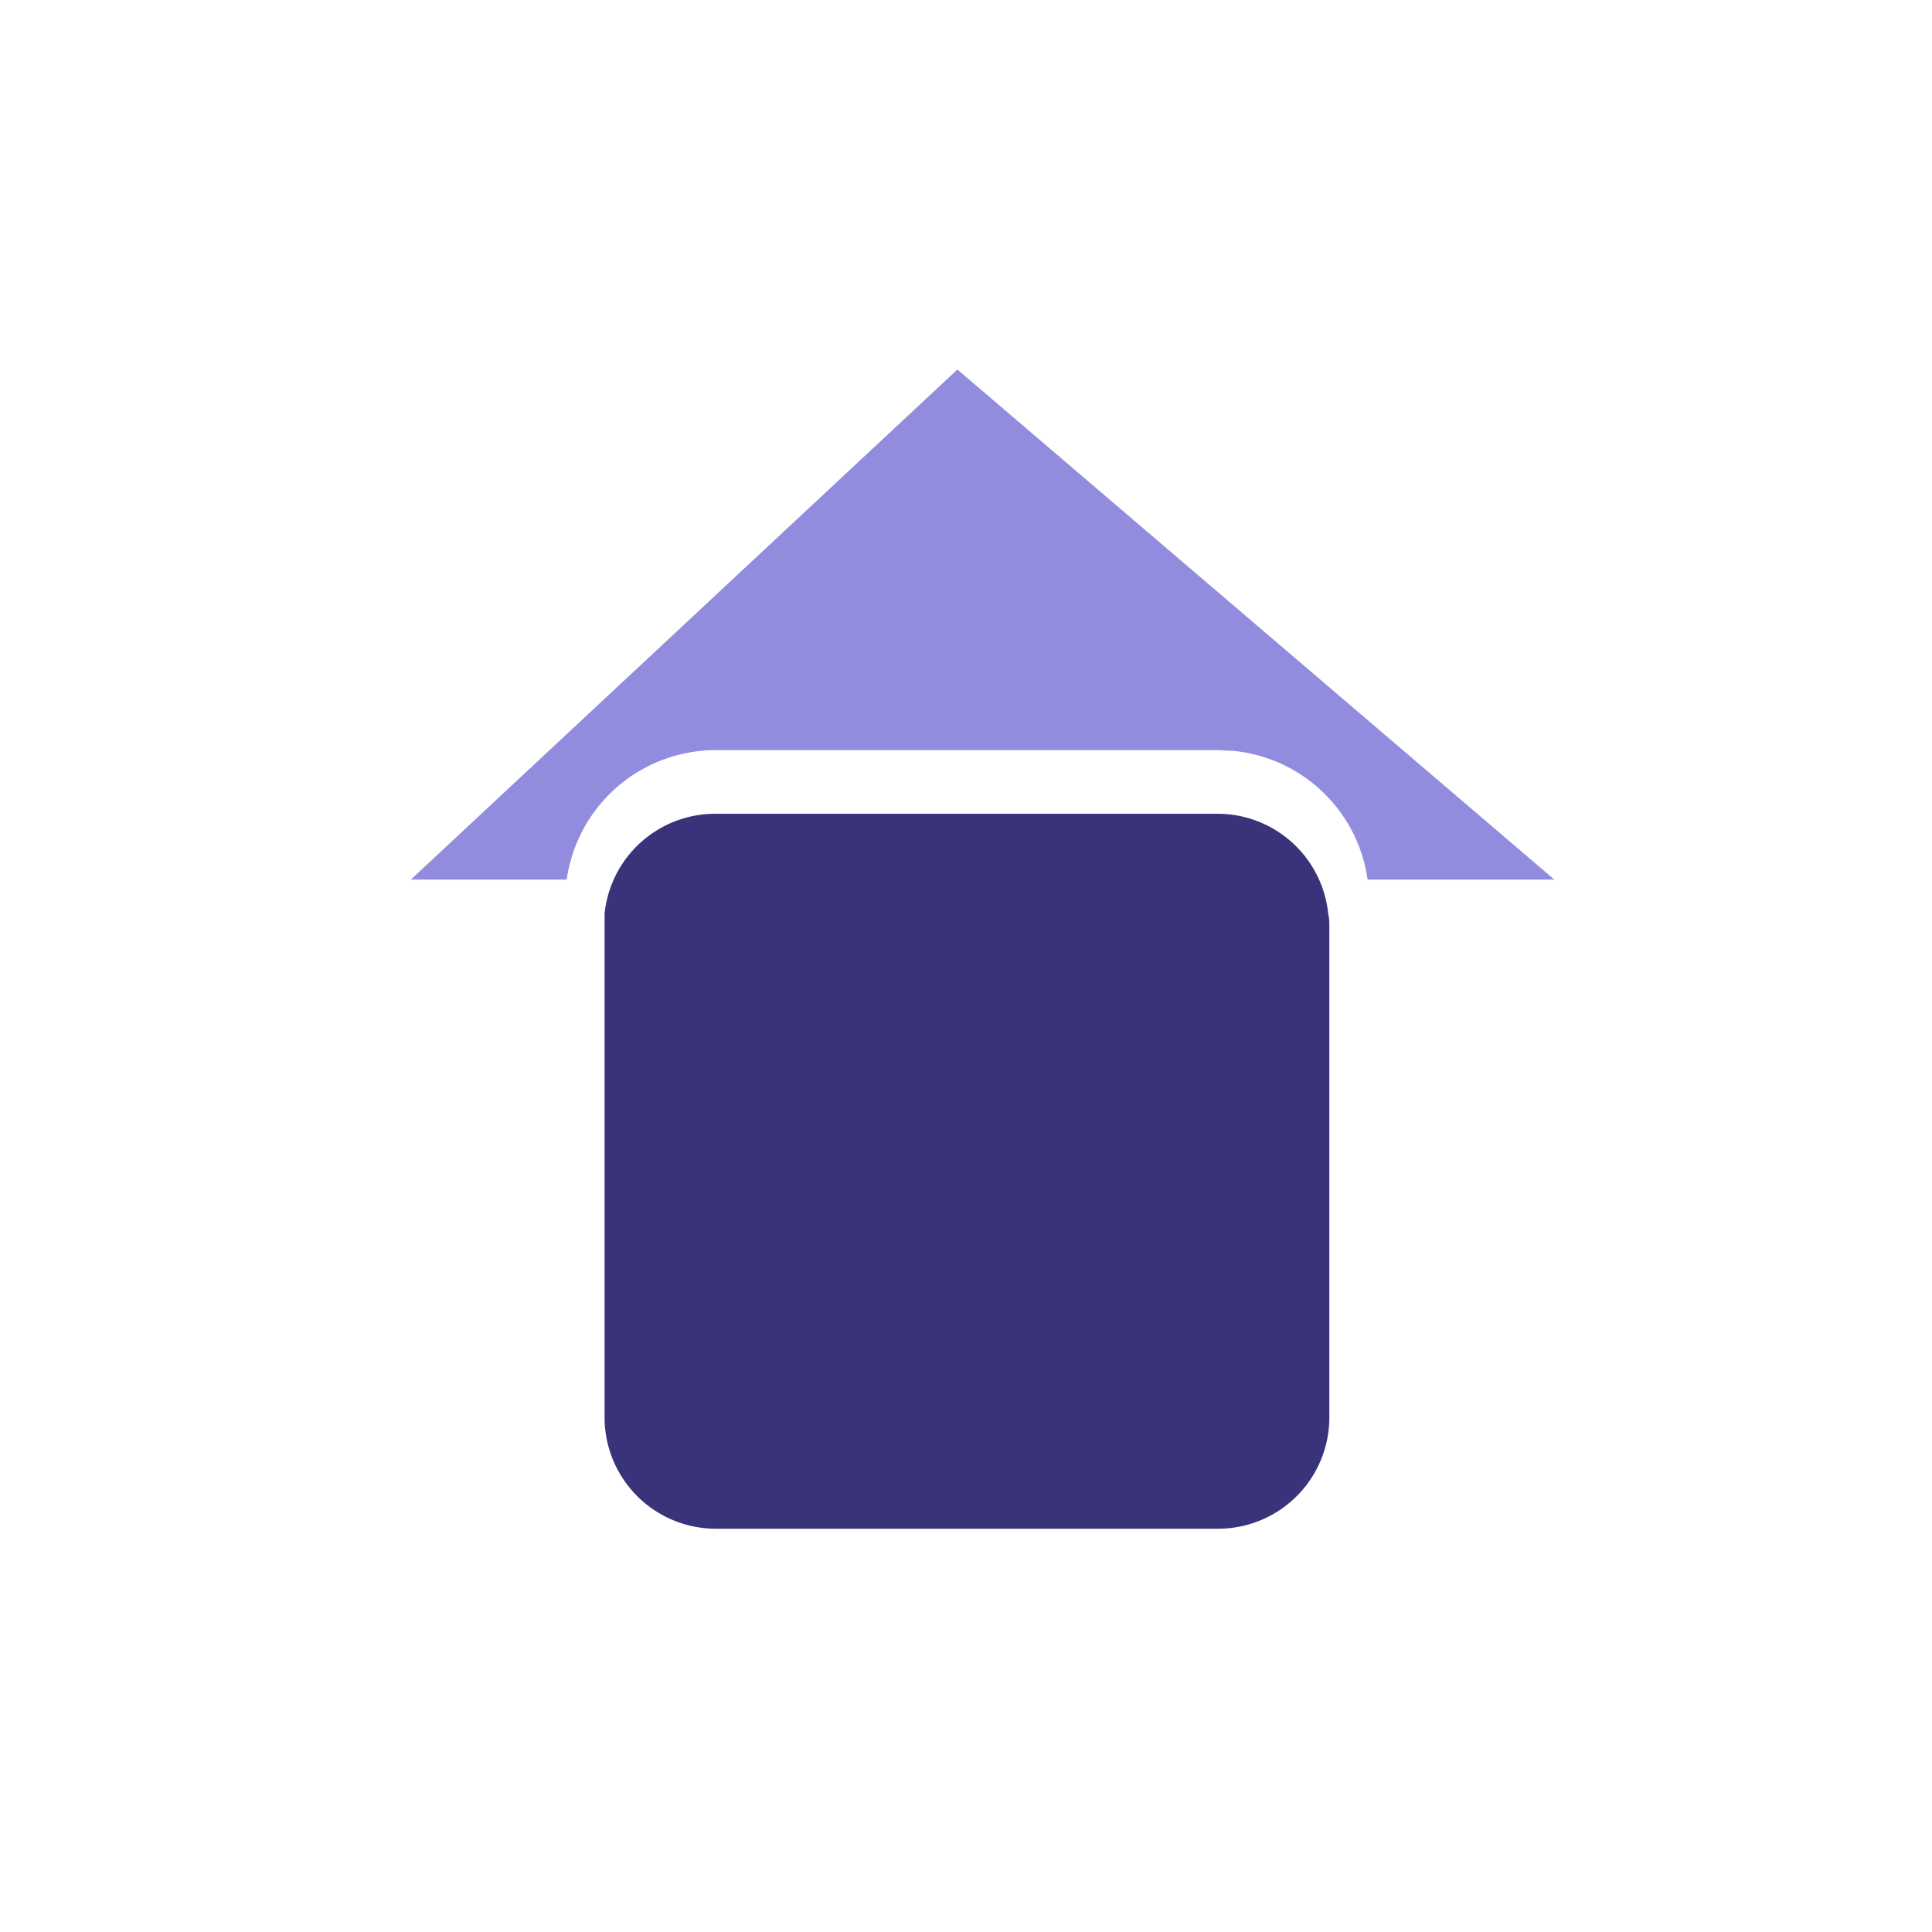 <svg id="Capa_1" data-name="Capa 1" xmlns="http://www.w3.org/2000/svg" viewBox="0 0 150 150"><defs><style>.cls-1{fill:#39347a;}.cls-2{fill:#918cde;}</style></defs><title>ÍCONOS POR SEPARADO</title><path class="cls-1" d="M103.21,71.82v38.23a8.64,8.64,0,0,1-8.64,8.64h-39a8.64,8.64,0,0,1-8.63-8.64V71.82c0-.3,0-.6,0-.9a8.64,8.64,0,0,1,8.59-7.74h39a8.64,8.64,0,0,1,8.59,7.74C103.19,71.22,103.21,71.52,103.21,71.82Z"/><path class="cls-2" d="M120.68,68.29h-14.5a11.68,11.68,0,0,0-10.5-10h-.05c-.35,0-.71-.05-1.06-.05h-39c-.35,0-.71,0-1.06.05h0A11.69,11.69,0,0,0,44,68.29H31.9l42.43-39.6Z"/></svg>